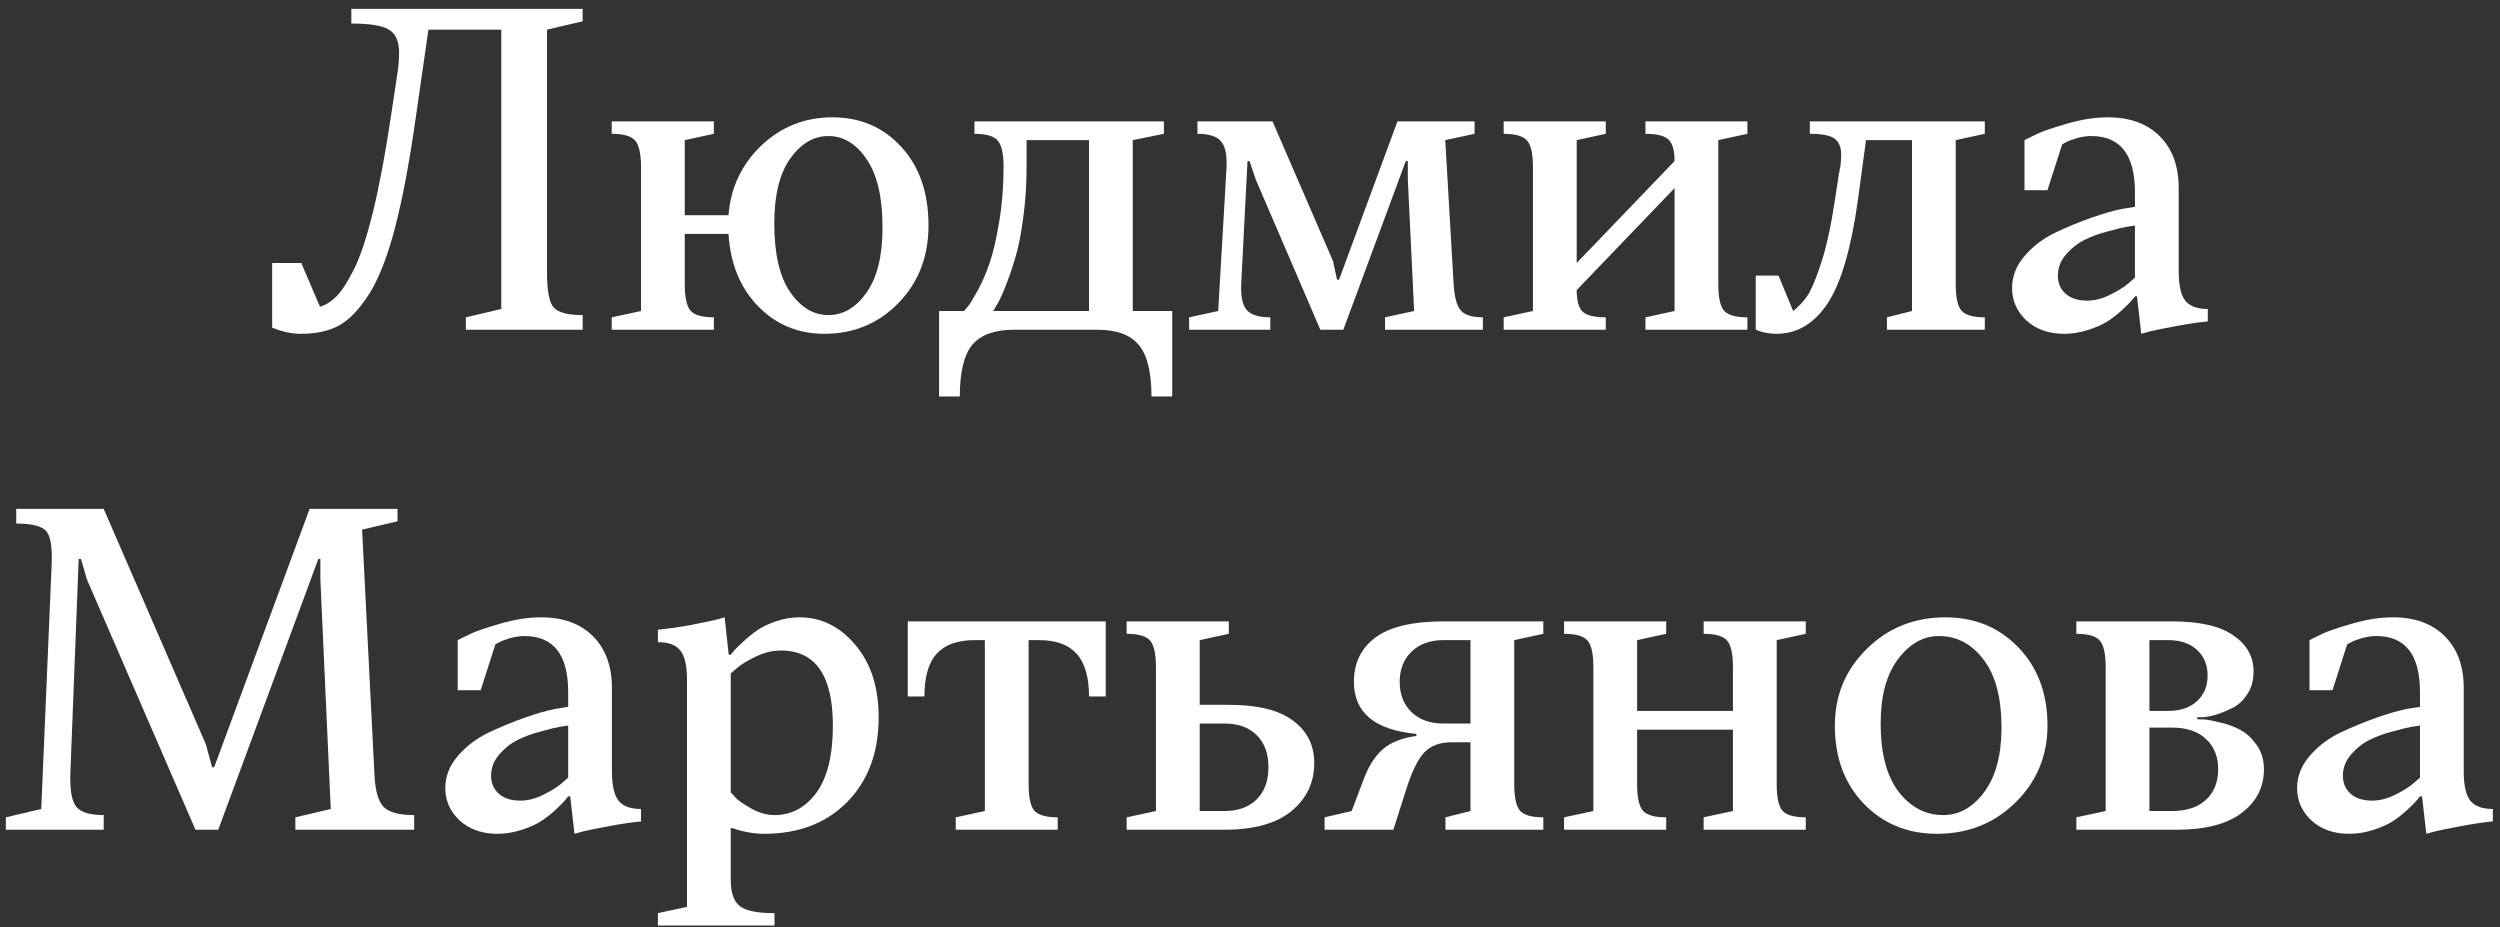<?xml version="1.0" encoding="UTF-8"?> <svg xmlns="http://www.w3.org/2000/svg" width="240" height="89" viewBox="0 0 240 89" fill="none"><rect x="0" y="0" width="240" height="89" fill="#333333" stroke="none"/> <path d="M48.12 29.662V2.846H41.128L39.917 11.264C39.305 15.587 38.634 19.141 37.905 21.928C37.176 24.701 36.343 26.817 35.405 28.275C34.468 29.734 33.504 30.73 32.515 31.264C31.538 31.785 30.34 32.045 28.921 32.045C28.439 32.045 27.964 31.993 27.495 31.889C27.039 31.785 26.701 31.68 26.48 31.576L26.128 31.459V25.248H28.921L30.718 29.447C31.304 29.265 31.844 28.92 32.339 28.412C32.834 27.904 33.387 27.038 33.999 25.814C34.611 24.59 35.217 22.755 35.815 20.307C36.414 17.846 36.981 14.831 37.515 11.264L38.12 7.26C38.25 6.465 38.315 5.73 38.315 5.053C38.315 4.011 38.009 3.288 37.398 2.885C36.785 2.468 35.562 2.26 33.726 2.26V0.854H55.933V2.045L52.515 2.846V26.264C52.515 27.943 52.73 29.031 53.159 29.525C53.589 30.007 54.513 30.248 55.933 30.248V31.654H44.722V30.463L48.12 29.662Z" fill="white"></path> <path d="M73.081 13.979C74.982 12.169 77.261 11.264 79.917 11.264C82.586 11.264 84.787 12.208 86.519 14.096C88.263 15.984 89.136 18.503 89.136 21.654C89.136 24.636 88.172 27.116 86.245 29.096C84.331 31.062 81.961 32.045 79.136 32.045C76.623 32.045 74.507 31.166 72.788 29.408C71.069 27.65 70.119 25.333 69.936 22.455H65.737V27.26C65.737 28.536 65.92 29.389 66.284 29.818C66.662 30.248 67.41 30.463 68.53 30.463V31.654H58.726V30.463L61.538 29.857V16.049C61.538 14.773 61.349 13.92 60.972 13.49C60.594 13.06 59.845 12.846 58.726 12.846V11.654H68.53V12.846L65.737 13.451V20.658H69.936C70.145 18.015 71.193 15.788 73.081 13.979ZM79.526 13.06C78.107 13.06 76.883 13.783 75.855 15.229C74.839 16.661 74.331 18.738 74.331 21.459C74.331 24.363 74.839 26.557 75.855 28.041C76.87 29.512 78.094 30.248 79.526 30.248C80.946 30.248 82.163 29.532 83.179 28.1C84.207 26.654 84.722 24.571 84.722 21.85C84.722 18.946 84.214 16.759 83.198 15.287C82.196 13.803 80.972 13.06 79.526 13.06Z" fill="white"></path> <path d="M95.347 29.857H104.546V13.451H98.55V16.049C98.55 17.755 98.439 19.402 98.218 20.99C98.009 22.579 97.743 23.887 97.417 24.916C97.105 25.945 96.785 26.856 96.46 27.65C96.147 28.432 95.88 28.991 95.659 29.33L95.347 29.857ZM105.347 31.654H97.339C95.503 31.654 94.175 32.13 93.355 33.08C92.547 34.044 92.144 35.704 92.144 38.06H90.151V29.857H92.534C92.638 29.753 92.775 29.597 92.944 29.389C93.127 29.167 93.433 28.666 93.862 27.885C94.292 27.09 94.67 26.218 94.995 25.268C95.334 24.304 95.64 22.995 95.913 21.342C96.2 19.688 96.343 17.924 96.343 16.049C96.343 14.773 96.154 13.92 95.776 13.49C95.412 13.06 94.67 12.846 93.55 12.846V11.654H111.733V12.846L108.745 13.451V29.857H112.534V38.06H110.542C110.542 35.717 110.132 34.063 109.312 33.1C108.504 32.136 107.183 31.654 105.347 31.654Z" fill="white"></path> <path d="M128.55 26.85L134.155 11.654H141.558V12.846L138.745 13.451L139.546 27.26C139.624 28.536 139.858 29.389 140.249 29.818C140.64 30.248 141.343 30.463 142.358 30.463V31.654H132.964V30.463L135.757 29.857L135.151 17.26V15.463H134.956L128.96 31.654H126.753L120.562 17.26L119.956 15.463H119.761L119.155 27.26C119.103 28.458 119.279 29.291 119.683 29.76C120.099 30.229 120.854 30.463 121.948 30.463V31.654H114.155V30.463L116.948 29.857L117.749 16.049C117.801 14.851 117.619 14.018 117.202 13.549C116.799 13.08 116.05 12.846 114.956 12.846V11.654H122.163L127.964 25.053L128.354 26.85H128.55Z" fill="white"></path> <path d="M151.362 25.248L160.757 15.463C160.757 14.447 160.562 13.757 160.171 13.393C159.78 13.028 159.045 12.846 157.964 12.846V11.654H167.749V12.846L164.956 13.451V27.26C164.956 28.536 165.138 29.389 165.503 29.818C165.881 30.248 166.629 30.463 167.749 30.463V31.654H157.964V30.463L160.757 29.857V18.061L151.362 27.846C151.362 28.861 151.551 29.551 151.929 29.916C152.319 30.281 153.062 30.463 154.155 30.463V31.654H144.351V30.463L147.163 29.857V16.049C147.163 14.773 146.974 13.92 146.597 13.49C146.219 13.06 145.47 12.846 144.351 12.846V11.654H154.155V12.846L151.362 13.451V25.248Z" fill="white"></path> <path d="M183.55 13.451H179.136L178.354 19.252C177.69 23.965 176.707 27.279 175.405 29.193C174.116 31.094 172.495 32.045 170.542 32.045C170.19 32.045 169.845 32.012 169.507 31.947C169.181 31.882 168.94 31.811 168.784 31.732L168.55 31.654V26.459H170.737L172.144 29.857C172.677 29.428 173.12 28.959 173.472 28.451C173.836 27.943 174.279 26.908 174.8 25.346C175.321 23.77 175.77 21.739 176.147 19.252L176.538 16.654L176.577 16.537C176.577 16.459 176.59 16.361 176.616 16.244C176.655 16.114 176.681 15.977 176.694 15.834C176.707 15.691 176.72 15.534 176.733 15.365C176.746 15.183 176.753 15.014 176.753 14.857C176.753 14.141 176.545 13.627 176.128 13.315C175.711 13.002 174.917 12.846 173.745 12.846V11.654H190.542V12.846L187.749 13.451V27.26C187.749 28.536 187.931 29.389 188.296 29.818C188.674 30.248 189.422 30.463 190.542 30.463V31.654H181.147V30.463L183.55 29.857V13.451Z" fill="white"></path> <path d="M209.155 18.061V26.049C209.155 27.403 209.37 28.347 209.8 28.881C210.229 29.402 210.946 29.662 211.948 29.662V30.854C210.933 30.958 209.891 31.114 208.823 31.322C207.769 31.518 206.961 31.68 206.401 31.811L205.562 32.045L205.151 28.451H204.956C204.878 28.555 204.767 28.692 204.624 28.861C204.494 29.018 204.207 29.304 203.765 29.721C203.335 30.124 202.873 30.489 202.378 30.814C201.883 31.14 201.245 31.426 200.464 31.674C199.696 31.921 198.927 32.045 198.159 32.045C196.688 32.045 195.483 31.622 194.546 30.775C193.621 29.916 193.159 28.874 193.159 27.65C193.159 26.531 193.563 25.502 194.37 24.564C195.19 23.614 196.18 22.865 197.339 22.318C198.498 21.771 199.65 21.296 200.796 20.893C201.942 20.489 202.918 20.209 203.726 20.053L204.956 19.857V18.451C204.956 14.857 203.556 13.06 200.757 13.06C200.327 13.06 199.878 13.126 199.409 13.256C198.953 13.386 198.602 13.516 198.354 13.646L197.964 13.861L196.558 18.256H194.351V13.451C194.65 13.295 195.047 13.1 195.542 12.865C196.037 12.618 196.981 12.292 198.374 11.889C199.78 11.472 201.108 11.264 202.358 11.264C204.468 11.264 206.128 11.869 207.339 13.08C208.55 14.291 209.155 15.951 209.155 18.061ZM200.366 28.861C201.082 28.861 201.818 28.672 202.573 28.295C203.341 27.917 203.934 27.546 204.351 27.182L204.956 26.654V21.654C204.748 21.68 204.481 21.719 204.155 21.771C203.843 21.824 203.257 21.967 202.397 22.201C201.538 22.422 200.783 22.696 200.132 23.021C199.481 23.334 198.888 23.796 198.354 24.408C197.821 25.02 197.554 25.704 197.554 26.459C197.554 27.175 197.801 27.755 198.296 28.197C198.791 28.64 199.481 28.861 200.366 28.861Z" fill="white"></path> <path d="M34.761 50.846L35.952 74.459C36.03 75.956 36.33 76.966 36.851 77.486C37.371 77.994 38.342 78.248 39.761 78.248V79.654H28.355V78.463L31.753 77.662L30.757 55.65V53.658H30.561L20.952 79.654H18.765L8.354 55.65L7.769 53.658H7.554L6.753 74.264C6.701 75.865 6.896 76.933 7.339 77.467C7.782 77.988 8.654 78.248 9.956 78.248V79.654H0.562V78.463L3.96 77.662L4.956 54.264C5.034 52.584 4.865 51.497 4.448 51.002C4.045 50.507 3.081 50.26 1.558 50.26V48.853H9.956L19.761 71.451L20.366 73.658H20.561L29.722 48.853H38.159V50.045L34.761 50.846Z" fill="white"></path> <path d="M58.745 66.061V74.049C58.745 75.403 58.96 76.347 59.39 76.881C59.819 77.402 60.535 77.662 61.538 77.662V78.853C60.523 78.958 59.481 79.114 58.413 79.322C57.358 79.518 56.551 79.68 55.991 79.811L55.151 80.045L54.741 76.451H54.546C54.468 76.555 54.357 76.692 54.214 76.861C54.084 77.018 53.797 77.304 53.355 77.721C52.925 78.124 52.463 78.489 51.968 78.814C51.473 79.14 50.835 79.426 50.054 79.674C49.285 79.921 48.517 80.045 47.749 80.045C46.278 80.045 45.073 79.622 44.136 78.775C43.211 77.916 42.749 76.874 42.749 75.65C42.749 74.531 43.153 73.502 43.96 72.564C44.78 71.614 45.77 70.865 46.929 70.318C48.088 69.772 49.24 69.296 50.386 68.893C51.532 68.489 52.508 68.209 53.315 68.053L54.546 67.857V66.451C54.546 62.857 53.146 61.06 50.347 61.06C49.917 61.06 49.468 61.126 48.999 61.256C48.543 61.386 48.192 61.516 47.944 61.647L47.554 61.861L46.148 66.256H43.94V61.451C44.24 61.295 44.637 61.1 45.132 60.865C45.627 60.618 46.571 60.292 47.964 59.889C49.37 59.472 50.698 59.264 51.948 59.264C54.058 59.264 55.718 59.869 56.929 61.08C58.14 62.291 58.745 63.951 58.745 66.061ZM49.956 76.861C50.672 76.861 51.408 76.672 52.163 76.295C52.931 75.917 53.524 75.546 53.94 75.182L54.546 74.654V69.654C54.338 69.68 54.071 69.719 53.745 69.772C53.433 69.824 52.847 69.967 51.987 70.201C51.128 70.422 50.373 70.696 49.722 71.022C49.071 71.334 48.478 71.796 47.944 72.408C47.41 73.02 47.144 73.704 47.144 74.459C47.144 75.175 47.391 75.755 47.886 76.197C48.38 76.64 49.071 76.861 49.956 76.861Z" fill="white"></path> <path d="M70.151 79.459V84.459C70.151 85.683 70.438 86.523 71.011 86.978C71.584 87.434 72.697 87.662 74.351 87.662V88.853H63.159V87.662L65.952 87.057V65.26C65.952 63.906 65.737 62.968 65.308 62.447C64.891 61.913 64.175 61.647 63.159 61.647V60.455C64.175 60.351 65.216 60.201 66.284 60.006C67.352 59.797 68.166 59.628 68.726 59.498L69.565 59.264L69.956 62.857H70.151C70.23 62.753 70.334 62.623 70.464 62.467C70.607 62.297 70.9 62.011 71.343 61.607C71.785 61.191 72.241 60.82 72.71 60.494C73.192 60.169 73.797 59.882 74.526 59.635C75.269 59.387 76.011 59.264 76.753 59.264C78.836 59.264 80.62 60.143 82.105 61.9C83.602 63.658 84.351 65.976 84.351 68.853C84.351 72.239 83.341 74.954 81.323 76.998C79.318 79.029 76.662 80.045 73.355 80.045C72.821 80.045 72.287 79.993 71.753 79.889C71.219 79.784 70.822 79.68 70.561 79.576L70.151 79.459ZM74.351 78.248C75.978 78.248 77.319 77.532 78.374 76.1C79.429 74.654 79.956 72.506 79.956 69.654C79.956 64.85 78.289 62.447 74.956 62.447C74.188 62.447 73.4 62.636 72.593 63.014C71.799 63.391 71.186 63.762 70.757 64.127L70.151 64.654V76.061C70.282 76.217 70.464 76.419 70.698 76.666C70.946 76.9 71.434 77.226 72.163 77.643C72.905 78.046 73.634 78.248 74.351 78.248Z" fill="white"></path> <path d="M87.144 59.654H106.147V66.861H104.546C104.546 64.999 104.149 63.632 103.354 62.76C102.573 61.887 101.369 61.451 99.741 61.451H98.745V75.26C98.745 76.536 98.927 77.389 99.292 77.818C99.67 78.248 100.418 78.463 101.538 78.463V79.654H91.753V78.463L94.546 77.857V61.451H93.55C91.922 61.451 90.711 61.887 89.917 62.76C89.136 63.619 88.745 64.986 88.745 66.861H87.144V59.654Z" fill="white"></path> <path d="M115.171 61.451V67.662H117.964C120.737 67.662 122.795 68.17 124.136 69.186C125.49 70.188 126.167 71.542 126.167 73.248C126.167 75.136 125.431 76.679 123.96 77.877C122.502 79.062 120.366 79.654 117.554 79.654H108.159V78.463L110.972 77.857V64.049C110.972 62.773 110.783 61.92 110.405 61.49C110.028 61.06 109.279 60.846 108.159 60.846V59.654H117.964V60.846L115.171 61.451ZM115.171 69.459V77.857H117.554C118.856 77.857 119.884 77.486 120.64 76.744C121.395 75.989 121.772 74.96 121.772 73.658C121.772 72.343 121.395 71.314 120.64 70.572C119.897 69.83 118.869 69.459 117.554 69.459H115.171Z" fill="white"></path> <path d="M135.972 70.65V70.455C131.974 70.078 129.976 68.411 129.976 65.455C129.976 63.645 130.666 62.226 132.046 61.197C133.439 60.169 135.614 59.654 138.569 59.654H148.159V60.846L145.366 61.451V75.26C145.366 76.536 145.549 77.389 145.913 77.818C146.291 78.248 147.039 78.463 148.159 78.463V79.654H138.765V78.463L141.167 77.857V71.256H139.37C138.25 71.256 137.378 71.575 136.753 72.213C136.128 72.851 135.535 74.062 134.976 75.846L133.765 79.654H127.163V78.463L129.761 77.857L130.972 74.654C131.453 73.43 132.065 72.506 132.808 71.881C133.563 71.243 134.618 70.833 135.972 70.65ZM141.167 69.459V61.451H138.569C137.293 61.451 136.271 61.822 135.503 62.565C134.748 63.294 134.37 64.257 134.37 65.455C134.37 66.653 134.748 67.623 135.503 68.365C136.271 69.094 137.293 69.459 138.569 69.459H141.167Z" fill="white"></path> <path d="M173.354 60.846L170.562 61.451V75.26C170.562 76.536 170.744 77.389 171.108 77.818C171.486 78.248 172.235 78.463 173.354 78.463V79.654H163.55V78.463L166.362 77.857V70.045H157.163V75.26C157.163 76.536 157.345 77.389 157.71 77.818C158.088 78.248 158.836 78.463 159.956 78.463V79.654H150.151V78.463L152.964 77.857V64.049C152.964 62.773 152.775 61.92 152.397 61.49C152.02 61.06 151.271 60.846 150.151 60.846V59.654H159.956V60.846L157.163 61.451V68.248H166.362V64.049C166.362 62.773 166.174 61.92 165.796 61.49C165.418 61.06 164.67 60.846 163.55 60.846V59.654H173.354V60.846Z" fill="white"></path> <path d="M192.144 69.85C192.144 66.998 191.571 64.824 190.425 63.326C189.279 61.816 187.853 61.06 186.147 61.06C184.624 61.06 183.309 61.803 182.202 63.287C181.095 64.758 180.542 66.816 180.542 69.459C180.542 72.311 181.115 74.492 182.261 76.002C183.42 77.499 184.852 78.248 186.558 78.248C188.081 78.248 189.39 77.512 190.483 76.041C191.59 74.557 192.144 72.493 192.144 69.85ZM196.558 69.654C196.558 72.558 195.535 75.019 193.491 77.037C191.447 79.042 188.934 80.045 185.952 80.045C183.127 80.045 180.783 79.081 178.921 77.154C177.072 75.227 176.147 72.727 176.147 69.654C176.147 66.751 177.17 64.296 179.214 62.291C181.258 60.273 183.771 59.264 186.753 59.264C189.578 59.264 191.916 60.227 193.765 62.154C195.627 64.081 196.558 66.581 196.558 69.654Z" fill="white"></path> <path d="M199.331 60.846V59.654H208.53C211.174 59.654 213.133 60.103 214.409 61.002C215.698 61.887 216.343 63.04 216.343 64.459C216.343 65.279 216.154 65.989 215.776 66.588C215.399 67.187 214.943 67.63 214.409 67.916C213.875 68.189 213.348 68.411 212.827 68.58C212.306 68.736 211.864 68.828 211.499 68.853H210.933V69.049C211.115 69.049 211.343 69.055 211.616 69.068C211.903 69.081 212.41 69.179 213.14 69.361C213.882 69.531 214.533 69.772 215.093 70.084C215.653 70.383 216.167 70.859 216.636 71.51C217.104 72.161 217.339 72.942 217.339 73.853C217.339 75.559 216.629 76.953 215.21 78.033C213.804 79.114 211.714 79.654 208.94 79.654H199.331V78.463L202.144 77.857V64.049C202.144 62.773 201.955 61.92 201.577 61.49C201.2 61.06 200.451 60.846 199.331 60.846ZM206.343 69.85V77.857H208.53C209.91 77.857 210.991 77.499 211.772 76.783C212.554 76.054 212.944 75.078 212.944 73.853C212.944 72.63 212.554 71.659 211.772 70.943C211.004 70.214 209.924 69.85 208.53 69.85H206.343ZM206.343 61.451V68.248H208.14C209.312 68.248 210.236 67.936 210.913 67.311C211.59 66.686 211.929 65.865 211.929 64.85C211.929 63.834 211.59 63.014 210.913 62.389C210.236 61.764 209.312 61.451 208.14 61.451H206.343Z" fill="white"></path> <path d="M236.519 66.061V74.049C236.519 75.403 236.733 76.347 237.163 76.881C237.593 77.402 238.309 77.662 239.312 77.662V78.853C238.296 78.958 237.254 79.114 236.187 79.322C235.132 79.518 234.325 79.68 233.765 79.811L232.925 80.045L232.515 76.451H232.319C232.241 76.555 232.131 76.692 231.987 76.861C231.857 77.018 231.571 77.304 231.128 77.721C230.698 78.124 230.236 78.489 229.741 78.814C229.246 79.14 228.608 79.426 227.827 79.674C227.059 79.921 226.291 80.045 225.522 80.045C224.051 80.045 222.847 79.622 221.909 78.775C220.985 77.916 220.522 76.874 220.522 75.65C220.522 74.531 220.926 73.502 221.733 72.564C222.554 71.614 223.543 70.865 224.702 70.318C225.861 69.772 227.013 69.296 228.159 68.893C229.305 68.489 230.282 68.209 231.089 68.053L232.319 67.857V66.451C232.319 62.857 230.92 61.06 228.12 61.06C227.69 61.06 227.241 61.126 226.772 61.256C226.317 61.386 225.965 61.516 225.718 61.647L225.327 61.861L223.921 66.256H221.714V61.451C222.013 61.295 222.41 61.1 222.905 60.865C223.4 60.618 224.344 60.292 225.737 59.889C227.144 59.472 228.472 59.264 229.722 59.264C231.831 59.264 233.491 59.869 234.702 61.08C235.913 62.291 236.519 63.951 236.519 66.061ZM227.729 76.861C228.446 76.861 229.181 76.672 229.937 76.295C230.705 75.917 231.297 75.546 231.714 75.182L232.319 74.654V69.654C232.111 69.68 231.844 69.719 231.519 69.772C231.206 69.824 230.62 69.967 229.761 70.201C228.901 70.422 228.146 70.696 227.495 71.022C226.844 71.334 226.252 71.796 225.718 72.408C225.184 73.02 224.917 73.704 224.917 74.459C224.917 75.175 225.164 75.755 225.659 76.197C226.154 76.64 226.844 76.861 227.729 76.861Z" fill="white"></path> </svg> 